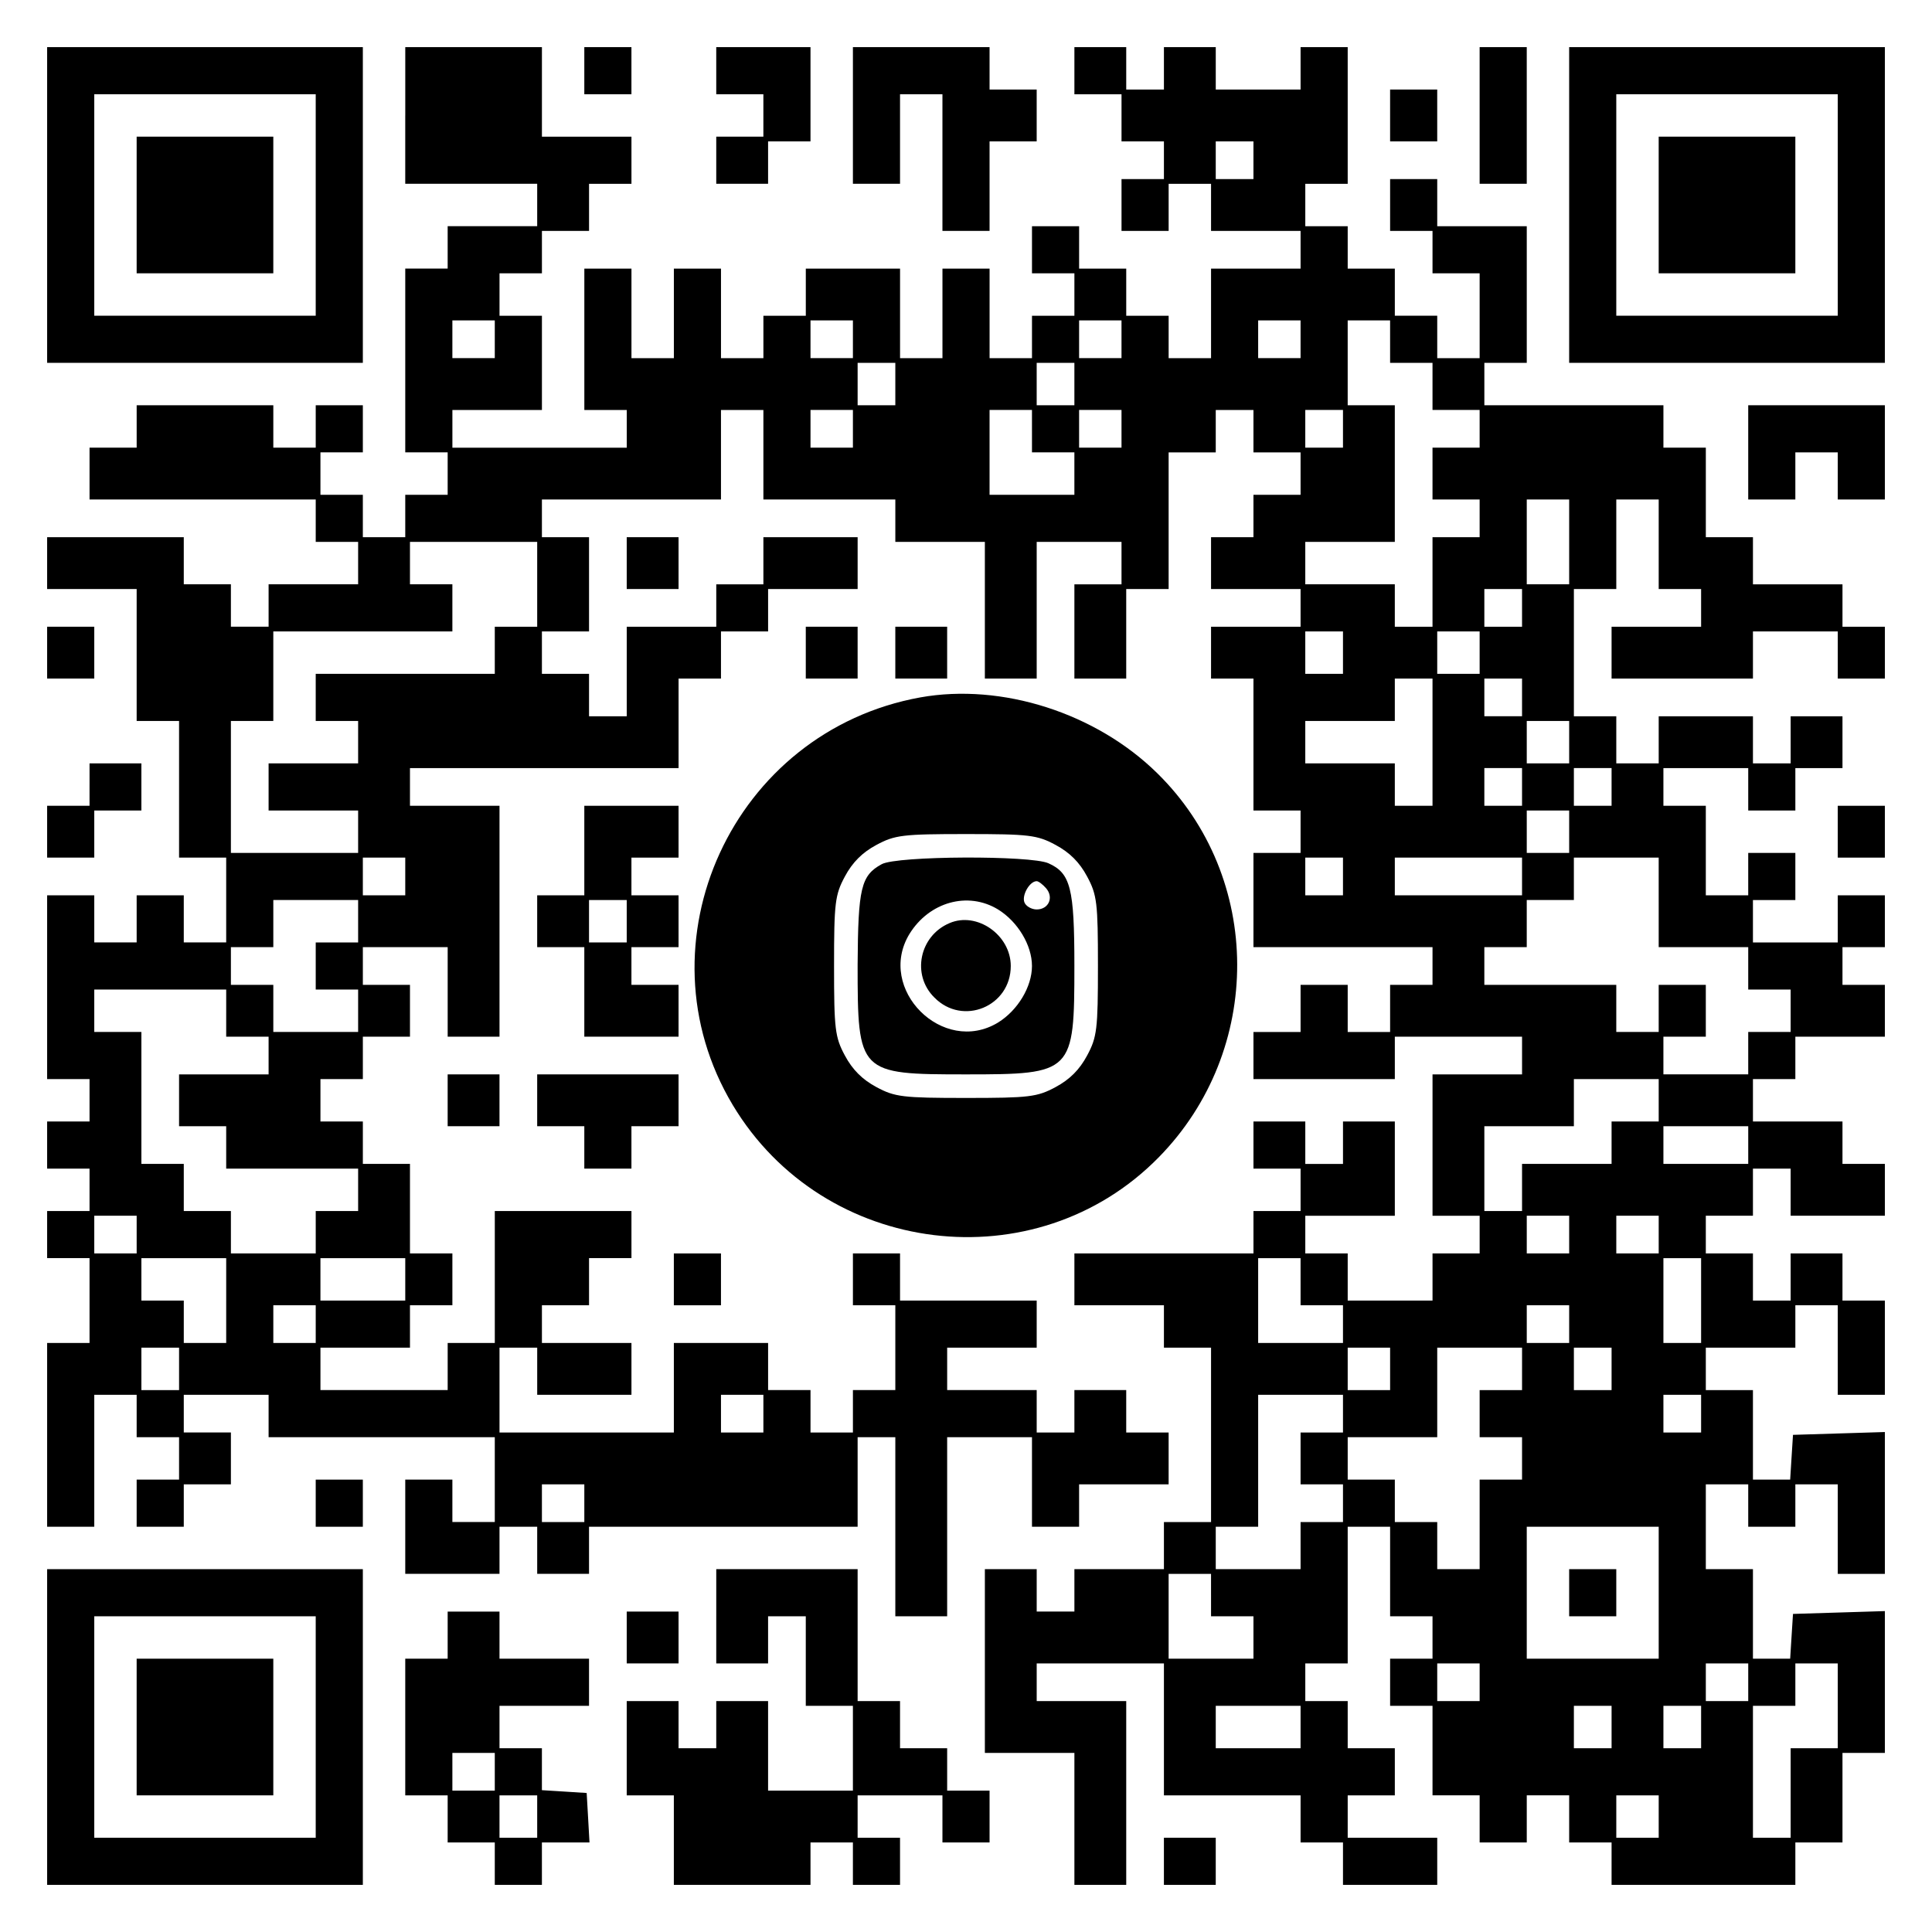 <?xml version="1.0" encoding="UTF-8" standalone="yes"?>
<svg version="1.0" xmlns="http://www.w3.org/2000/svg" width="100mm" height="100mm" viewBox="0 0 410 410" preserveAspectRatio="xMidYMid meet">
  <g transform="translate(0,410) scale(0.1,-0.1)" fill="#000000" stroke="none">
    <path d="M100 3665 l0 -335 335 0 335 0 0 335 0 335 -335 0 -335 0 0 -335z
m570 0 l0 -235 -235 0 -235 0 0 235 0 235 235 0 235 0 0 -235z"/>
    <path d="M290 3665 l0 -145 145 0 145 0 0 145 0 145 -145 0 -145 0 0 -145z"/>
    <path d="M860 3855 l0 -145 140 0 140 0 0 -45 0 -45 -95 0 -95 0 0 -45 0 -45
-45 0 -45 0 0 -195 0 -195 45 0 45 0 0 -45 0 -45 -45 0 -45 0 0 -45 0 -45 -45
0 -45 0 0 45 0 45 -45 0 -45 0 0 45 0 45 45 0 45 0 0 50 0 50 -50 0 -50 0 0
-45 0 -45 -45 0 -45 0 0 45 0 45 -145 0 -145 0 0 -45 0 -45 -50 0 -50 0 0 -55
0 -55 240 0 240 0 0 -45 0 -45 45 0 45 0 0 -45 0 -45 -95 0 -95 0 0 -45 0 -45
-40 0 -40 0 0 45 0 45 -50 0 -50 0 0 50 0 50 -145 0 -145 0 0 -55 0 -55 95 0
95 0 0 -140 0 -140 45 0 45 0 0 -145 0 -145 50 0 50 0 0 -90 0 -90 -45 0 -45
0 0 50 0 50 -50 0 -50 0 0 -50 0 -50 -45 0 -45 0 0 50 0 50 -50 0 -50 0 0
-195 0 -195 45 0 45 0 0 -45 0 -45 -45 0 -45 0 0 -50 0 -50 45 0 45 0 0 -45 0
-45 -45 0 -45 0 0 -50 0 -50 45 0 45 0 0 -90 0 -90 -45 0 -45 0 0 -195 0 -195
50 0 50 0 0 140 0 140 45 0 45 0 0 -45 0 -45 45 0 45 0 0 -45 0 -45 -45 0 -45
0 0 -50 0 -50 50 0 50 0 0 45 0 45 50 0 50 0 0 55 0 55 -50 0 -50 0 0 40 0 40
90 0 90 0 0 -45 0 -45 240 0 240 0 0 -90 0 -90 -45 0 -45 0 0 45 0 45 -50 0
-50 0 0 -100 0 -100 100 0 100 0 0 50 0 50 40 0 40 0 0 -50 0 -50 55 0 55 0 0
50 0 50 285 0 285 0 0 95 0 95 40 0 40 0 0 -190 0 -190 55 0 55 0 0 190 0 190
90 0 90 0 0 -95 0 -95 50 0 50 0 0 45 0 45 95 0 95 0 0 55 0 55 -45 0 -45 0 0
45 0 45 -55 0 -55 0 0 -45 0 -45 -40 0 -40 0 0 45 0 45 -95 0 -95 0 0 45 0 45
95 0 95 0 0 50 0 50 -145 0 -145 0 0 50 0 50 -50 0 -50 0 0 -55 0 -55 45 0 45
0 0 -90 0 -90 -45 0 -45 0 0 -45 0 -45 -45 0 -45 0 0 45 0 45 -45 0 -45 0 0
50 0 50 -100 0 -100 0 0 -95 0 -95 -185 0 -185 0 0 90 0 90 40 0 40 0 0 -50 0
-50 100 0 100 0 0 55 0 55 -95 0 -95 0 0 40 0 40 50 0 50 0 0 50 0 50 45 0 45
0 0 50 0 50 -145 0 -145 0 0 -140 0 -140 -50 0 -50 0 0 -50 0 -50 -135 0 -135
0 0 45 0 45 95 0 95 0 0 45 0 45 45 0 45 0 0 55 0 55 -45 0 -45 0 0 95 0 95
-50 0 -50 0 0 45 0 45 -45 0 -45 0 0 45 0 45 45 0 45 0 0 45 0 45 50 0 50 0 0
55 0 55 -50 0 -50 0 0 40 0 40 90 0 90 0 0 -95 0 -95 55 0 55 0 0 245 0 245
-95 0 -95 0 0 40 0 40 285 0 285 0 0 95 0 95 45 0 45 0 0 50 0 50 50 0 50 0 0
45 0 45 95 0 95 0 0 55 0 55 -100 0 -100 0 0 -50 0 -50 -50 0 -50 0 0 -45 0
-45 -95 0 -95 0 0 -95 0 -95 -40 0 -40 0 0 45 0 45 -50 0 -50 0 0 45 0 45 50
0 50 0 0 100 0 100 -50 0 -50 0 0 40 0 40 190 0 190 0 0 95 0 95 45 0 45 0 0
-95 0 -95 140 0 140 0 0 -45 0 -45 95 0 95 0 0 -145 0 -145 55 0 55 0 0 145 0
145 90 0 90 0 0 -45 0 -45 -50 0 -50 0 0 -100 0 -100 55 0 55 0 0 95 0 95 45
0 45 0 0 145 0 145 50 0 50 0 0 45 0 45 40 0 40 0 0 -45 0 -45 50 0 50 0 0
-45 0 -45 -50 0 -50 0 0 -45 0 -45 -45 0 -45 0 0 -55 0 -55 95 0 95 0 0 -40 0
-40 -95 0 -95 0 0 -55 0 -55 45 0 45 0 0 -140 0 -140 50 0 50 0 0 -45 0 -45
-50 0 -50 0 0 -100 0 -100 190 0 190 0 0 -40 0 -40 -45 0 -45 0 0 -50 0 -50
-45 0 -45 0 0 50 0 50 -50 0 -50 0 0 -50 0 -50 -50 0 -50 0 0 -50 0 -50 150 0
150 0 0 45 0 45 135 0 135 0 0 -40 0 -40 -95 0 -95 0 0 -150 0 -150 50 0 50 0
0 -40 0 -40 -50 0 -50 0 0 -50 0 -50 -90 0 -90 0 0 50 0 50 -45 0 -45 0 0 40
0 40 95 0 95 0 0 100 0 100 -55 0 -55 0 0 -45 0 -45 -40 0 -40 0 0 45 0 45
-55 0 -55 0 0 -50 0 -50 50 0 50 0 0 -45 0 -45 -50 0 -50 0 0 -45 0 -45 -190
0 -190 0 0 -55 0 -55 95 0 95 0 0 -45 0 -45 50 0 50 0 0 -185 0 -185 -50 0
-50 0 0 -50 0 -50 -95 0 -95 0 0 -45 0 -45 -40 0 -40 0 0 45 0 45 -55 0 -55 0
0 -195 0 -195 95 0 95 0 0 -140 0 -140 55 0 55 0 0 195 0 195 -95 0 -95 0 0
40 0 40 135 0 135 0 0 -140 0 -140 145 0 145 0 0 -50 0 -50 45 0 45 0 0 -45 0
-45 100 0 100 0 0 50 0 50 -95 0 -95 0 0 45 0 45 50 0 50 0 0 50 0 50 -50 0
-50 0 0 50 0 50 -45 0 -45 0 0 40 0 40 45 0 45 0 0 145 0 145 45 0 45 0 0 -95
0 -95 45 0 45 0 0 -45 0 -45 -45 0 -45 0 0 -50 0 -50 45 0 45 0 0 -95 0 -95
50 0 50 0 0 -50 0 -50 50 0 50 0 0 50 0 50 45 0 45 0 0 -50 0 -50 45 0 45 0 0
-45 0 -45 195 0 195 0 0 45 0 45 50 0 50 0 0 95 0 95 45 0 45 0 0 150 0 151
-97 -3 -98 -3 -3 -47 -3 -48 -40 0 -39 0 0 95 0 95 -50 0 -50 0 0 90 0 90 45
0 45 0 0 -45 0 -45 50 0 50 0 0 45 0 45 45 0 45 0 0 -95 0 -95 50 0 50 0 0
150 0 151 -97 -3 -98 -3 -3 -47 -3 -48 -40 0 -39 0 0 95 0 95 -50 0 -50 0 0
45 0 45 95 0 95 0 0 45 0 45 45 0 45 0 0 -95 0 -95 50 0 50 0 0 100 0 100 -45
0 -45 0 0 50 0 50 -55 0 -55 0 0 -50 0 -50 -40 0 -40 0 0 50 0 50 -50 0 -50 0
0 40 0 40 50 0 50 0 0 50 0 50 40 0 40 0 0 -50 0 -50 100 0 100 0 0 55 0 55
-45 0 -45 0 0 45 0 45 -95 0 -95 0 0 45 0 45 45 0 45 0 0 45 0 45 95 0 95 0 0
55 0 55 -45 0 -45 0 0 40 0 40 45 0 45 0 0 55 0 55 -50 0 -50 0 0 -50 0 -50
-90 0 -90 0 0 45 0 45 45 0 45 0 0 50 0 50 -50 0 -50 0 0 -45 0 -45 -45 0 -45
0 0 95 0 95 -45 0 -45 0 0 40 0 40 90 0 90 0 0 -45 0 -45 50 0 50 0 0 45 0 45
50 0 50 0 0 55 0 55 -55 0 -55 0 0 -50 0 -50 -40 0 -40 0 0 50 0 50 -100 0
-100 0 0 -50 0 -50 -45 0 -45 0 0 50 0 50 -45 0 -45 0 0 135 0 135 45 0 45 0
0 95 0 95 45 0 45 0 0 -95 0 -95 45 0 45 0 0 -40 0 -40 -95 0 -95 0 0 -55 0
-55 150 0 150 0 0 50 0 50 90 0 90 0 0 -50 0 -50 50 0 50 0 0 55 0 55 -45 0
-45 0 0 45 0 45 -95 0 -95 0 0 50 0 50 -50 0 -50 0 0 95 0 95 -45 0 -45 0 0
45 0 45 -190 0 -190 0 0 45 0 45 45 0 45 0 0 145 0 145 -95 0 -95 0 0 50 0 50
-50 0 -50 0 0 -55 0 -55 45 0 45 0 0 -45 0 -45 50 0 50 0 0 -90 0 -90 -45 0
-45 0 0 45 0 45 -45 0 -45 0 0 50 0 50 -50 0 -50 0 0 45 0 45 -45 0 -45 0 0
45 0 45 45 0 45 0 0 145 0 145 -50 0 -50 0 0 -45 0 -45 -90 0 -90 0 0 45 0 45
-55 0 -55 0 0 -45 0 -45 -40 0 -40 0 0 45 0 45 -55 0 -55 0 0 -50 0 -50 50 0
50 0 0 -50 0 -50 45 0 45 0 0 -40 0 -40 -45 0 -45 0 0 -55 0 -55 50 0 50 0 0
50 0 50 45 0 45 0 0 -50 0 -50 95 0 95 0 0 -40 0 -40 -95 0 -95 0 0 -95 0 -95
-45 0 -45 0 0 45 0 45 -45 0 -45 0 0 50 0 50 -50 0 -50 0 0 45 0 45 -50 0 -50
0 0 -50 0 -50 45 0 45 0 0 -45 0 -45 -45 0 -45 0 0 -45 0 -45 -45 0 -45 0 0
95 0 95 -50 0 -50 0 0 -95 0 -95 -45 0 -45 0 0 95 0 95 -100 0 -100 0 0 -50 0
-50 -45 0 -45 0 0 -45 0 -45 -45 0 -45 0 0 95 0 95 -50 0 -50 0 0 -95 0 -95
-45 0 -45 0 0 95 0 95 -50 0 -50 0 0 -150 0 -150 45 0 45 0 0 -40 0 -40 -185
0 -185 0 0 40 0 40 95 0 95 0 0 100 0 100 -45 0 -45 0 0 45 0 45 45 0 45 0 0
45 0 45 50 0 50 0 0 50 0 50 45 0 45 0 0 50 0 50 -95 0 -95 0 0 95 0 95 -145
0 -145 0 0 -145z m1800 -95 l0 -40 -40 0 -40 0 0 40 0 40 40 0 40 0 0 -40z
m-1610 -380 l0 -40 -45 0 -45 0 0 40 0 40 45 0 45 0 0 -40z m760 0 l0 -40 -45
0 -45 0 0 40 0 40 45 0 45 0 0 -40z m570 0 l0 -40 -45 0 -45 0 0 40 0 40 45 0
45 0 0 -40z m380 0 l0 -40 -45 0 -45 0 0 40 0 40 45 0 45 0 0 -40z m190 -5 l0
-45 45 0 45 0 0 -50 0 -50 50 0 50 0 0 -40 0 -40 -50 0 -50 0 0 -55 0 -55 50
0 50 0 0 -40 0 -40 -50 0 -50 0 0 -95 0 -95 -40 0 -40 0 0 45 0 45 -95 0 -95
0 0 45 0 45 95 0 95 0 0 145 0 145 -50 0 -50 0 0 90 0 90 45 0 45 0 0 -45z
m-1050 -90 l0 -45 -40 0 -40 0 0 45 0 45 40 0 40 0 0 -45z m380 0 l0 -45 -40
0 -40 0 0 45 0 45 40 0 40 0 0 -45z m-470 -95 l0 -40 -45 0 -45 0 0 40 0 40
45 0 45 0 0 -40z m380 -5 l0 -45 45 0 45 0 0 -45 0 -45 -90 0 -90 0 0 90 0 90
45 0 45 0 0 -45z m190 5 l0 -40 -45 0 -45 0 0 40 0 40 45 0 45 0 0 -40z m470
0 l0 -40 -40 0 -40 0 0 40 0 40 40 0 40 0 0 -40z m480 -240 l0 -90 -45 0 -45
0 0 90 0 90 45 0 45 0 0 -90z m-2190 -90 l0 -90 -45 0 -45 0 0 -50 0 -50 -190
0 -190 0 0 -50 0 -50 45 0 45 0 0 -45 0 -45 -95 0 -95 0 0 -50 0 -50 95 0 95
0 0 -45 0 -45 -135 0 -135 0 0 140 0 140 45 0 45 0 0 95 0 95 190 0 190 0 0
50 0 50 -45 0 -45 0 0 45 0 45 135 0 135 0 0 -90z m2090 -50 l0 -40 -40 0 -40
0 0 40 0 40 40 0 40 0 0 -40z m-380 -95 l0 -45 -40 0 -40 0 0 45 0 45 40 0 40
0 0 -45z m290 0 l0 -45 -45 0 -45 0 0 45 0 45 45 0 45 0 0 -45z m-100 -190 l0
-135 -40 0 -40 0 0 45 0 45 -95 0 -95 0 0 45 0 45 95 0 95 0 0 45 0 45 40 0
40 0 0 -135z m190 95 l0 -40 -40 0 -40 0 0 40 0 40 40 0 40 0 0 -40z m100 -95
l0 -45 -45 0 -45 0 0 45 0 45 45 0 45 0 0 -45z m-100 -95 l0 -40 -40 0 -40 0
0 40 0 40 40 0 40 0 0 -40z m190 0 l0 -40 -40 0 -40 0 0 40 0 40 40 0 40 0 0
-40z m-90 -95 l0 -45 -45 0 -45 0 0 45 0 45 45 0 45 0 0 -45z m-2470 -95 l0
-40 -45 0 -45 0 0 40 0 40 45 0 45 0 0 -40z m1990 0 l0 -40 -40 0 -40 0 0 40
0 40 40 0 40 0 0 -40z m380 0 l0 -40 -135 0 -135 0 0 40 0 40 135 0 135 0 0
-40z m290 -55 l0 -95 95 0 95 0 0 -45 0 -45 45 0 45 0 0 -45 0 -45 -45 0 -45
0 0 -45 0 -45 -90 0 -90 0 0 40 0 40 45 0 45 0 0 55 0 55 -50 0 -50 0 0 -50 0
-50 -45 0 -45 0 0 50 0 50 -140 0 -140 0 0 40 0 40 45 0 45 0 0 50 0 50 50 0
50 0 0 45 0 45 90 0 90 0 0 -95z m-2760 -40 l0 -45 -45 0 -45 0 0 -50 0 -50
45 0 45 0 0 -45 0 -45 -90 0 -90 0 0 50 0 50 -45 0 -45 0 0 40 0 40 45 0 45 0
0 50 0 50 90 0 90 0 0 -45z m-280 -195 l0 -50 45 0 45 0 0 -40 0 -40 -95 0
-95 0 0 -55 0 -55 50 0 50 0 0 -45 0 -45 140 0 140 0 0 -45 0 -45 -45 0 -45 0
0 -45 0 -45 -90 0 -90 0 0 45 0 45 -50 0 -50 0 0 50 0 50 -45 0 -45 0 0 140 0
140 -50 0 -50 0 0 45 0 45 140 0 140 0 0 -50z m3040 -185 l0 -45 -50 0 -50 0
0 -45 0 -45 -95 0 -95 0 0 -50 0 -50 -40 0 -40 0 0 90 0 90 95 0 95 0 0 50 0
50 90 0 90 0 0 -45z m190 -95 l0 -40 -90 0 -90 0 0 40 0 40 90 0 90 0 0 -40z
m-3420 -190 l0 -40 -45 0 -45 0 0 40 0 40 45 0 45 0 0 -40z m3040 0 l0 -40
-45 0 -45 0 0 40 0 40 45 0 45 0 0 -40z m190 0 l0 -40 -45 0 -45 0 0 40 0 40
45 0 45 0 0 -40z m-3040 -140 l0 -90 -45 0 -45 0 0 45 0 45 -45 0 -45 0 0 45
0 45 90 0 90 0 0 -90z m380 45 l0 -45 -90 0 -90 0 0 45 0 45 90 0 90 0 0 -45z
m1900 -5 l0 -50 45 0 45 0 0 -40 0 -40 -90 0 -90 0 0 90 0 90 45 0 45 0 0 -50z
m850 -40 l0 -90 -40 0 -40 0 0 90 0 90 40 0 40 0 0 -90z m-2940 -50 l0 -40
-45 0 -45 0 0 40 0 40 45 0 45 0 0 -40z m2660 0 l0 -40 -45 0 -45 0 0 40 0 40
45 0 45 0 0 -40z m-2950 -95 l0 -45 -40 0 -40 0 0 45 0 45 40 0 40 0 0 -45z
m2570 0 l0 -45 -45 0 -45 0 0 45 0 45 45 0 45 0 0 -45z m280 0 l0 -45 -45 0
-45 0 0 -50 0 -50 45 0 45 0 0 -45 0 -45 -45 0 -45 0 0 -95 0 -95 -45 0 -45 0
0 50 0 50 -45 0 -45 0 0 45 0 45 -50 0 -50 0 0 45 0 45 95 0 95 0 0 95 0 95
90 0 90 0 0 -45z m190 0 l0 -45 -40 0 -40 0 0 45 0 45 40 0 40 0 0 -45z
m-1800 -95 l0 -40 -45 0 -45 0 0 40 0 40 45 0 45 0 0 -40z m1230 0 l0 -40 -45
0 -45 0 0 -55 0 -55 45 0 45 0 0 -40 0 -40 -45 0 -45 0 0 -50 0 -50 -90 0 -90
0 0 45 0 45 45 0 45 0 0 140 0 140 90 0 90 0 0 -40z m760 0 l0 -40 -40 0 -40
0 0 40 0 40 40 0 40 0 0 -40z m-2370 -190 l0 -40 -45 0 -45 0 0 40 0 40 45 0
45 0 0 -40z m2280 -190 l0 -140 -140 0 -140 0 0 140 0 140 140 0 140 0 0 -140z
m-950 -5 l0 -45 45 0 45 0 0 -45 0 -45 -90 0 -90 0 0 90 0 90 45 0 45 0 0 -45z
m570 -185 l0 -40 -45 0 -45 0 0 40 0 40 45 0 45 0 0 -40z m570 0 l0 -40 -45 0
-45 0 0 40 0 40 45 0 45 0 0 -40z m190 -50 l0 -90 -50 0 -50 0 0 -95 0 -95
-40 0 -40 0 0 140 0 140 45 0 45 0 0 45 0 45 45 0 45 0 0 -90z m-1140 -45 l0
-45 -90 0 -90 0 0 45 0 45 90 0 90 0 0 -45z m660 0 l0 -45 -40 0 -40 0 0 45 0
45 40 0 40 0 0 -45z m190 0 l0 -45 -40 0 -40 0 0 45 0 45 40 0 40 0 0 -45z
m-90 -190 l0 -45 -45 0 -45 0 0 45 0 45 45 0 45 0 0 -45z"/>
    <path d="M3330 720 l0 -50 50 0 50 0 0 50 0 50 -50 0 -50 0 0 -50z"/>
    <path d="M1240 3950 l0 -50 50 0 50 0 0 50 0 50 -50 0 -50 0 0 -50z"/>
    <path d="M1520 3950 l0 -50 50 0 50 0 0 -45 0 -45 -50 0 -50 0 0 -50 0 -50 55
0 55 0 0 45 0 45 45 0 45 0 0 100 0 100 -100 0 -100 0 0 -50z"/>
    <path d="M1810 3855 l0 -145 50 0 50 0 0 95 0 95 45 0 45 0 0 -145 0 -145 50
0 50 0 0 95 0 95 50 0 50 0 0 55 0 55 -50 0 -50 0 0 45 0 45 -145 0 -145 0 0
-145z"/>
    <path d="M3140 3855 l0 -145 50 0 50 0 0 145 0 145 -50 0 -50 0 0 -145z"/>
    <path d="M3330 3665 l0 -335 335 0 335 0 0 335 0 335 -335 0 -335 0 0 -335z
m570 0 l0 -235 -235 0 -235 0 0 235 0 235 235 0 235 0 0 -235z"/>
    <path d="M3520 3665 l0 -145 145 0 145 0 0 145 0 145 -145 0 -145 0 0 -145z"/>
    <path d="M2950 3855 l0 -55 50 0 50 0 0 55 0 55 -50 0 -50 0 0 -55z"/>
    <path d="M3710 3140 l0 -100 50 0 50 0 0 50 0 50 45 0 45 0 0 -50 0 -50 50 0
50 0 0 100 0 100 -145 0 -145 0 0 -100z"/>
    <path d="M1330 2905 l0 -55 55 0 55 0 0 55 0 55 -55 0 -55 0 0 -55z"/>
    <path d="M100 2715 l0 -55 50 0 50 0 0 55 0 55 -50 0 -50 0 0 -55z"/>
    <path d="M1710 2715 l0 -55 55 0 55 0 0 55 0 55 -55 0 -55 0 0 -55z"/>
    <path d="M1900 2715 l0 -55 55 0 55 0 0 55 0 55 -55 0 -55 0 0 -55z"/>
    <path d="M1953 2620 c-398 -72 -604 -521 -398 -865 193 -322 643 -377 904
-111 223 227 222 594 -3 815 -130 128 -330 192 -503 161z m287 -313 c30 -16
51 -37 67 -67 21 -39 23 -56 23 -190 0 -134 -2 -151 -23 -190 -16 -30 -37 -51
-67 -67 -39 -21 -56 -23 -190 -23 -134 0 -151 2 -190 23 -30 16 -51 37 -67 67
-21 39 -23 56 -23 190 0 134 2 151 23 190 16 30 37 51 67 67 39 21 56 23 190
23 134 0 151 -2 190 -23z"/>
    <path d="M1871 2266 c-44 -24 -50 -51 -51 -213 0 -231 2 -233 230 -233 227 0
230 3 230 231 0 164 -8 196 -55 217 -37 17 -322 16 -354 -2z m349 -51 c17 -20
5 -45 -20 -45 -11 0 -23 7 -26 15 -6 15 11 45 26 45 4 0 13 -7 20 -15z m-102
-45 c42 -26 72 -76 72 -120 0 -44 -30 -94 -72 -120 -117 -71 -259 71 -188 188
42 68 124 91 188 52z"/>
    <path d="M2015 2141 c-64 -27 -81 -110 -32 -158 60 -61 162 -19 162 67 0 66
-72 116 -130 91z"/>
    <path d="M190 2435 l0 -45 -45 0 -45 0 0 -55 0 -55 50 0 50 0 0 50 0 50 50 0
50 0 0 50 0 50 -55 0 -55 0 0 -45z"/>
    <path d="M1240 2295 l0 -95 -50 0 -50 0 0 -55 0 -55 50 0 50 0 0 -95 0 -95
100 0 100 0 0 55 0 55 -50 0 -50 0 0 40 0 40 50 0 50 0 0 55 0 55 -50 0 -50 0
0 40 0 40 50 0 50 0 0 55 0 55 -100 0 -100 0 0 -95z m90 -150 l0 -45 -40 0
-40 0 0 45 0 45 40 0 40 0 0 -45z"/>
    <path d="M3900 2335 l0 -55 50 0 50 0 0 55 0 55 -50 0 -50 0 0 -55z"/>
    <path d="M950 1765 l0 -55 55 0 55 0 0 55 0 55 -55 0 -55 0 0 -55z"/>
    <path d="M1140 1765 l0 -55 50 0 50 0 0 -45 0 -45 50 0 50 0 0 45 0 45 50 0
50 0 0 55 0 55 -150 0 -150 0 0 -55z"/>
    <path d="M1430 1385 l0 -55 50 0 50 0 0 55 0 55 -50 0 -50 0 0 -55z"/>
    <path d="M670 910 l0 -50 50 0 50 0 0 50 0 50 -50 0 -50 0 0 -50z"/>
    <path d="M100 435 l0 -335 335 0 335 0 0 335 0 335 -335 0 -335 0 0 -335z
m570 0 l0 -235 -235 0 -235 0 0 235 0 235 235 0 235 0 0 -235z"/>
    <path d="M290 435 l0 -145 145 0 145 0 0 145 0 145 -145 0 -145 0 0 -145z"/>
    <path d="M1520 670 l0 -100 55 0 55 0 0 50 0 50 40 0 40 0 0 -95 0 -95 50 0
50 0 0 -90 0 -90 -90 0 -90 0 0 95 0 95 -55 0 -55 0 0 -50 0 -50 -40 0 -40 0
0 50 0 50 -55 0 -55 0 0 -100 0 -100 50 0 50 0 0 -95 0 -95 145 0 145 0 0 45
0 45 45 0 45 0 0 -45 0 -45 50 0 50 0 0 50 0 50 -45 0 -45 0 0 45 0 45 90 0
90 0 0 -50 0 -50 50 0 50 0 0 55 0 55 -45 0 -45 0 0 45 0 45 -50 0 -50 0 0 50
0 50 -45 0 -45 0 0 140 0 140 -150 0 -150 0 0 -100z"/>
    <path d="M950 630 l0 -50 -45 0 -45 0 0 -145 0 -145 45 0 45 0 0 -50 0 -50 50
0 50 0 0 -45 0 -45 50 0 50 0 0 45 0 45 51 0 50 0 -3 53 -3 52 -47 3 -48 3 0
45 0 44 -45 0 -45 0 0 45 0 45 95 0 95 0 0 50 0 50 -95 0 -95 0 0 50 0 50 -55
0 -55 0 0 -50z m100 -290 l0 -40 -45 0 -45 0 0 40 0 40 45 0 45 0 0 -40z m90
-95 l0 -45 -40 0 -40 0 0 45 0 45 40 0 40 0 0 -45z"/>
    <path d="M1330 625 l0 -55 55 0 55 0 0 55 0 55 -55 0 -55 0 0 -55z"/>
    <path d="M2470 150 l0 -50 55 0 55 0 0 50 0 50 -55 0 -55 0 0 -50z"/>
  </g>
</svg>